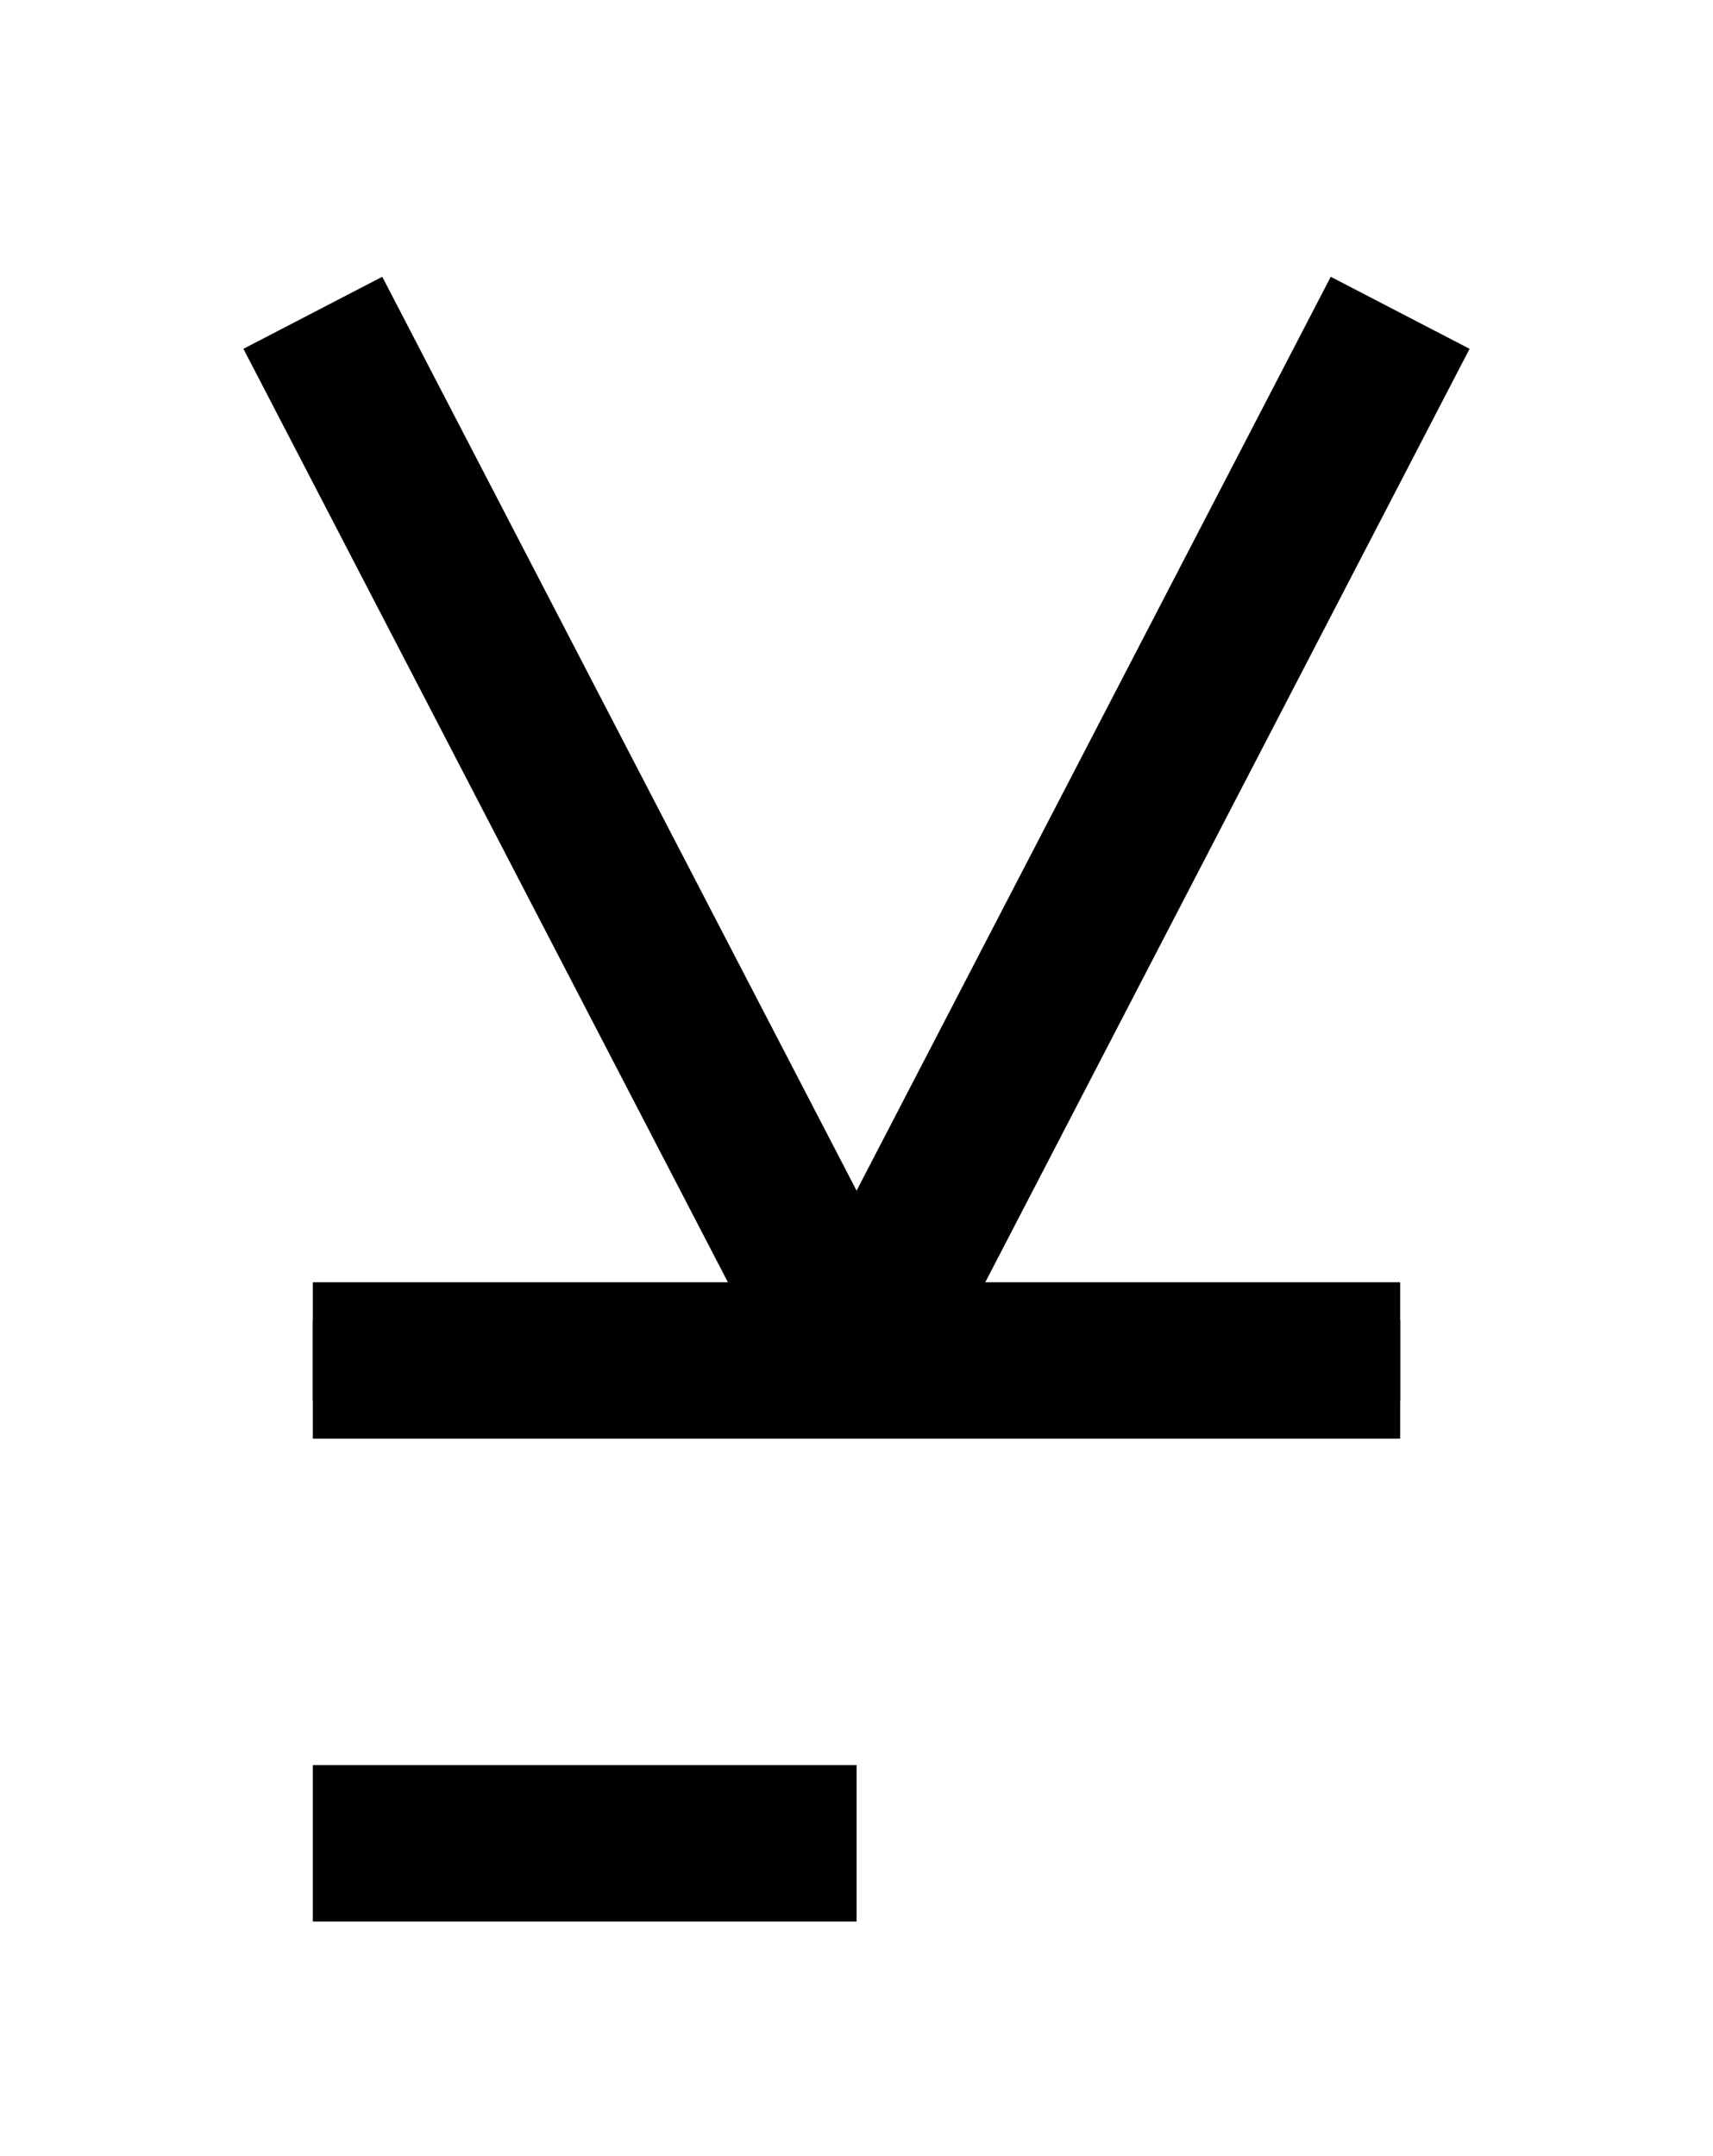 <?xml version="1.0" encoding="UTF-8"?><svg id="a" xmlns="http://www.w3.org/2000/svg" viewBox="0 0 175.22 220.58"><line x1="32" y1="139.18" x2="143.22" y2="139.18" style="fill:none; stroke:#000000; stroke-width:8.26px;"/><line x1="32" y1="32" x2="87.62" y2="139.18" style="fill:none; stroke:#000000; stroke-width:16px;"/><line x1="87.62" y1="139.18" x2="143.22" y2="32" style="fill:none; stroke:#000000; stroke-width:16px;"/><line x1="87.62" y1="188.58" x2="32" y2="188.58" style="fill:none; stroke:#000000; stroke-width:16px;"/><line x1="143.22" y1="139.18" x2="32" y2="139.18" style="fill:none; stroke:#000000; stroke-width:16px;"/><rect width="175.22" height="220.58" style="fill:none;"/></svg>